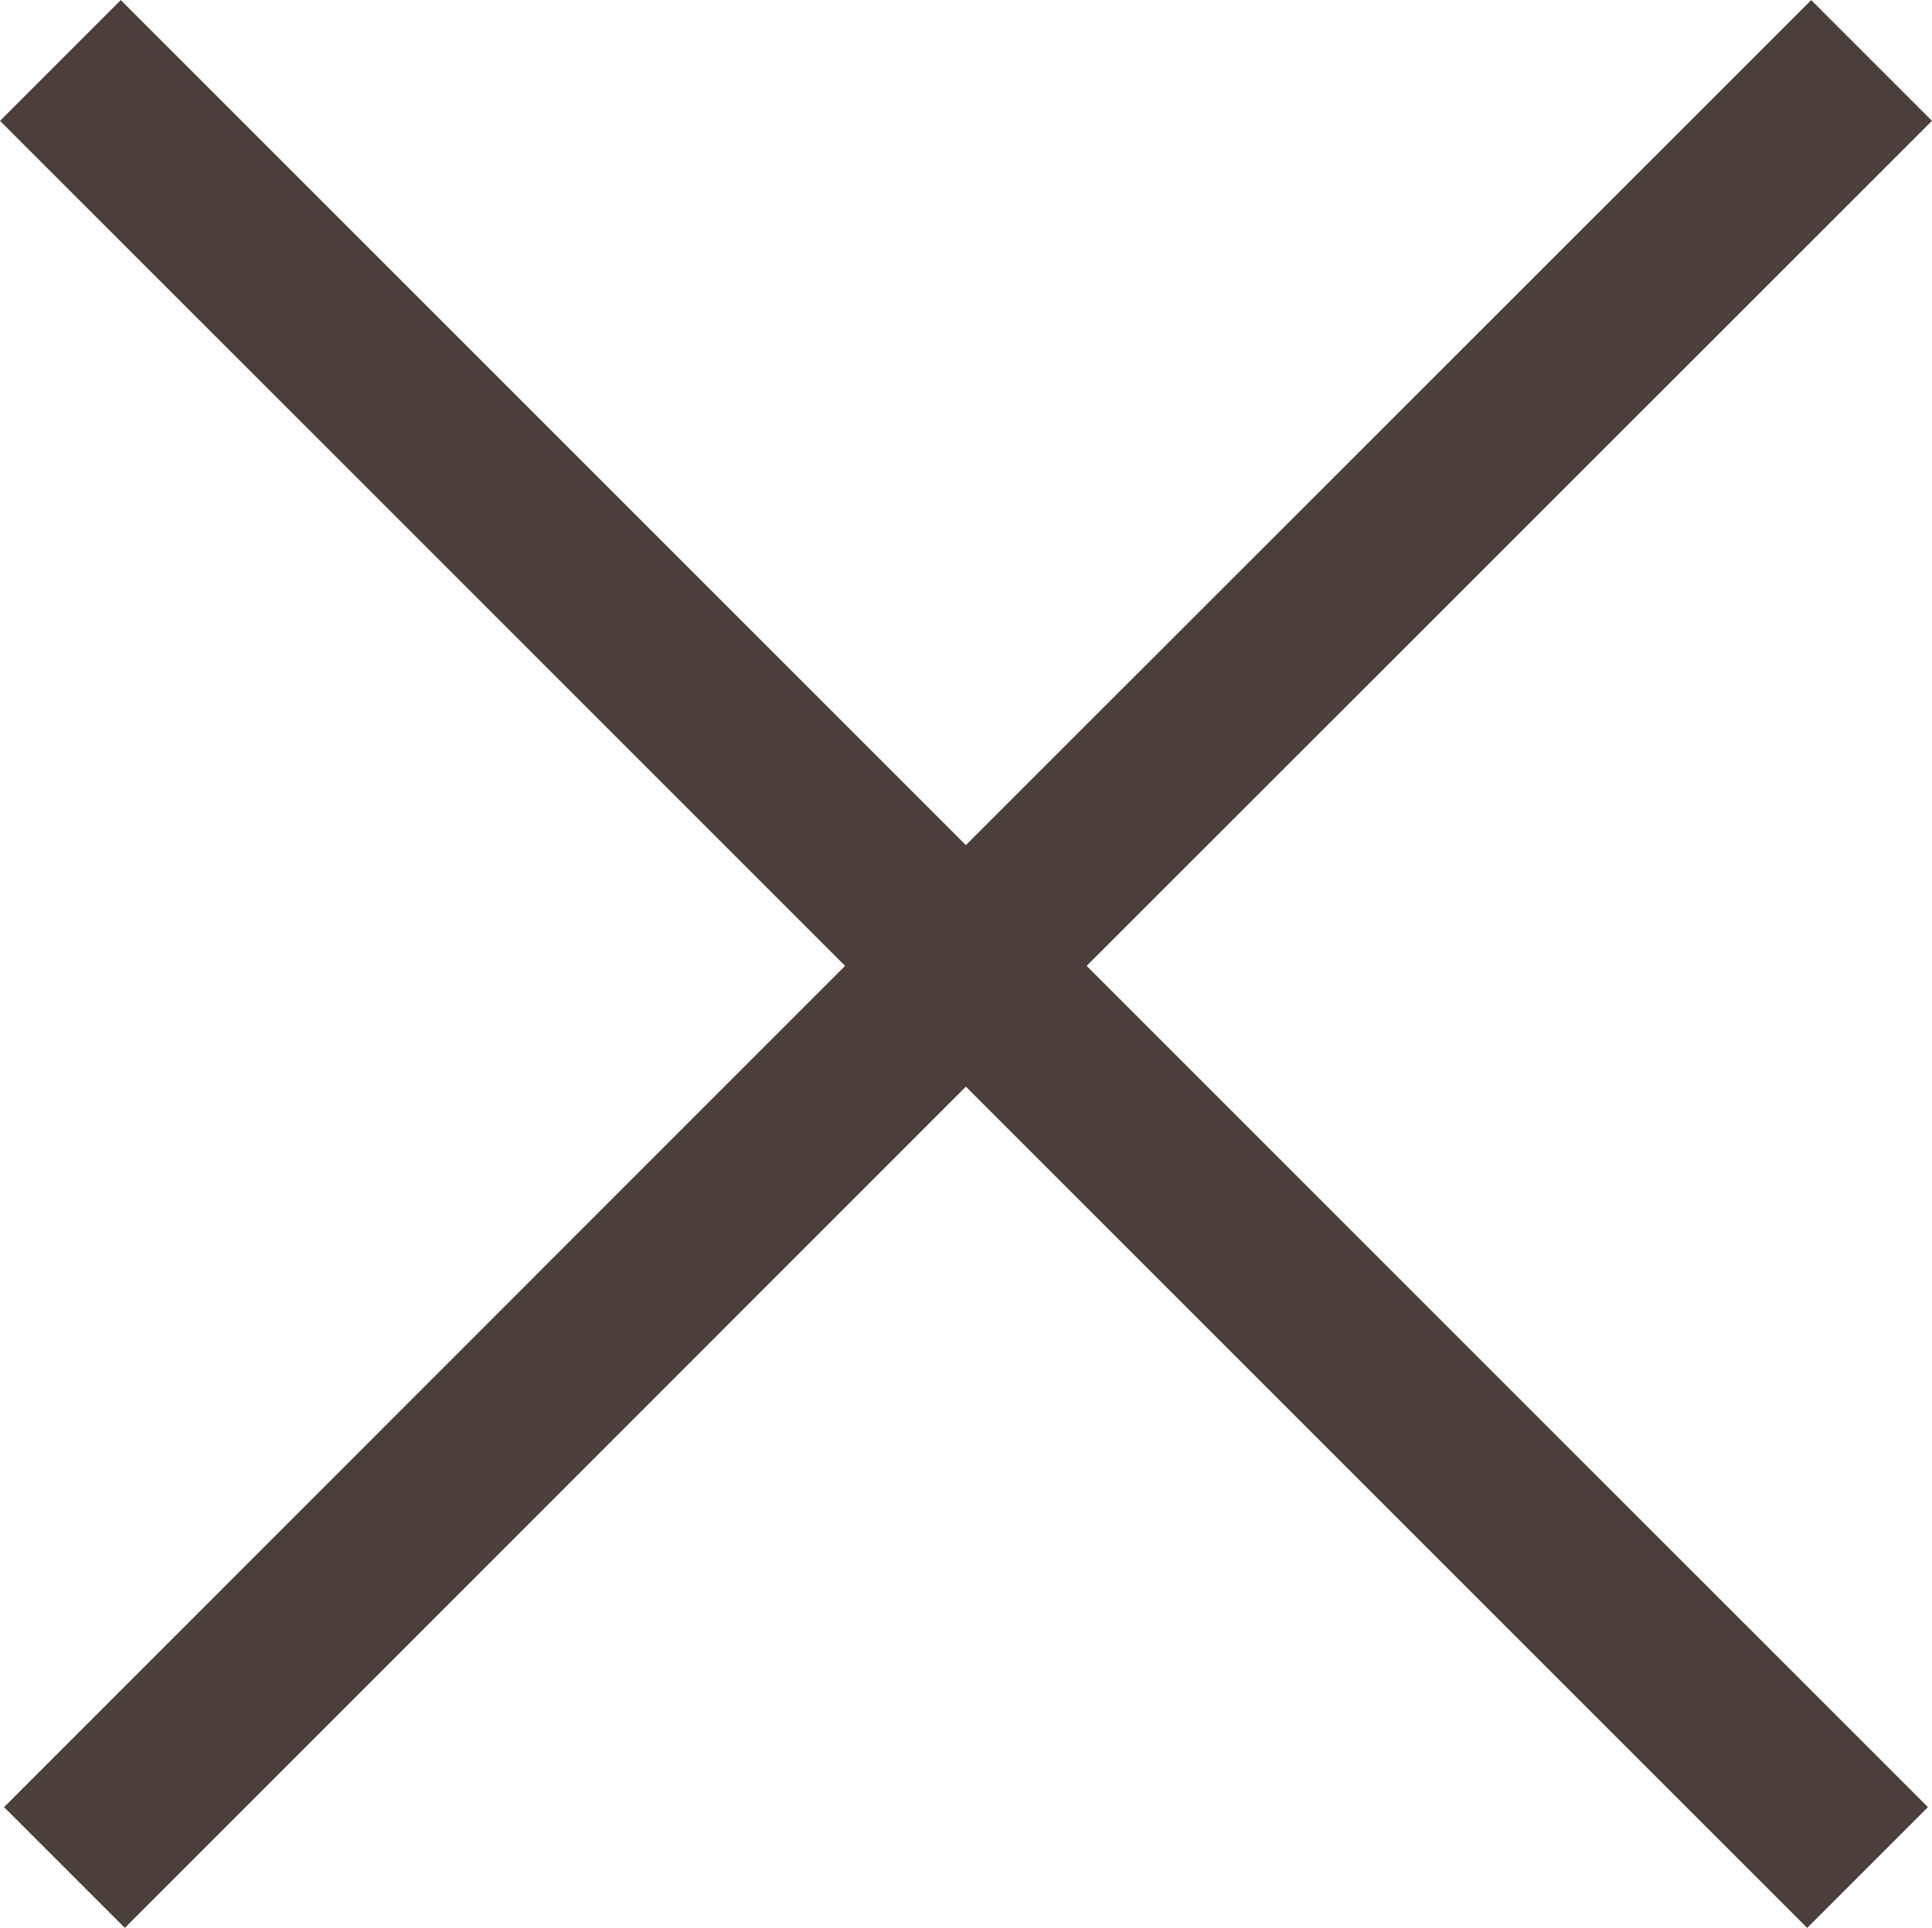 <?xml version="1.0" encoding="UTF-8" standalone="no"?>
<!-- Created with Inkscape (http://www.inkscape.org/) -->

<svg
   xmlns:dc="http://purl.org/dc/elements/1.1/"
   xmlns:cc="http://creativecommons.org/ns#"
   xmlns:rdf="http://www.w3.org/1999/02/22-rdf-syntax-ns#"
   xmlns:svg="http://www.w3.org/2000/svg"
   xmlns="http://www.w3.org/2000/svg"
   xmlns:sodipodi="http://sodipodi.sourceforge.net/DTD/sodipodi-0.dtd"
   xmlns:inkscape="http://www.inkscape.org/namespaces/inkscape"
   width="9.81mm"
   height="9.79mm"
   viewBox="0 0 34.761 34.687"
   id="svg10250"
   version="1.1"
   inkscape:version="0.91 r13725"
   sodipodi:docname="close_light.svg">
  <defs
     id="defs10252" />
  <sodipodi:namedview
     id="base"
     pagecolor="#ffffff"
     bordercolor="#666666"
     borderopacity="1.0"
     inkscape:pageopacity="0.0"
     inkscape:pageshadow="2"
     inkscape:zoom="0.35"
     inkscape:cx="-363.33391"
     inkscape:cy="-188.37053"
     inkscape:document-units="px"
     inkscape:current-layer="layer1"
     showgrid="false"
     fit-margin-top="0"
     fit-margin-left="0"
     fit-margin-right="0"
     fit-margin-bottom="0"
     inkscape:window-width="2560"
     inkscape:window-height="1377"
     inkscape:window-x="-8"
     inkscape:window-y="-8"
     inkscape:window-maximized="1" />
  <g
     inkscape:label="Ebene 1"
     inkscape:groupmode="layer"
     id="layer1"
     transform="translate(-114.048,-309.304)">
    <path
       inkscape:connector-curvature="0"
       style="fill:#4a3f3a;fill-opacity:1;fill-rule:nonzero;stroke:none"
       d="m 116.221,309.304 -2.173,2.173 15.205,15.205 -15.132,15.137 2.173,2.173 15.132,-15.137 15.137,15.137 2.173,-2.173 -15.137,-15.137 15.21,-15.205 -2.173,-2.173 -15.21,15.205 z m 0,0"
       id="path1951" />
  </g>
</svg>
